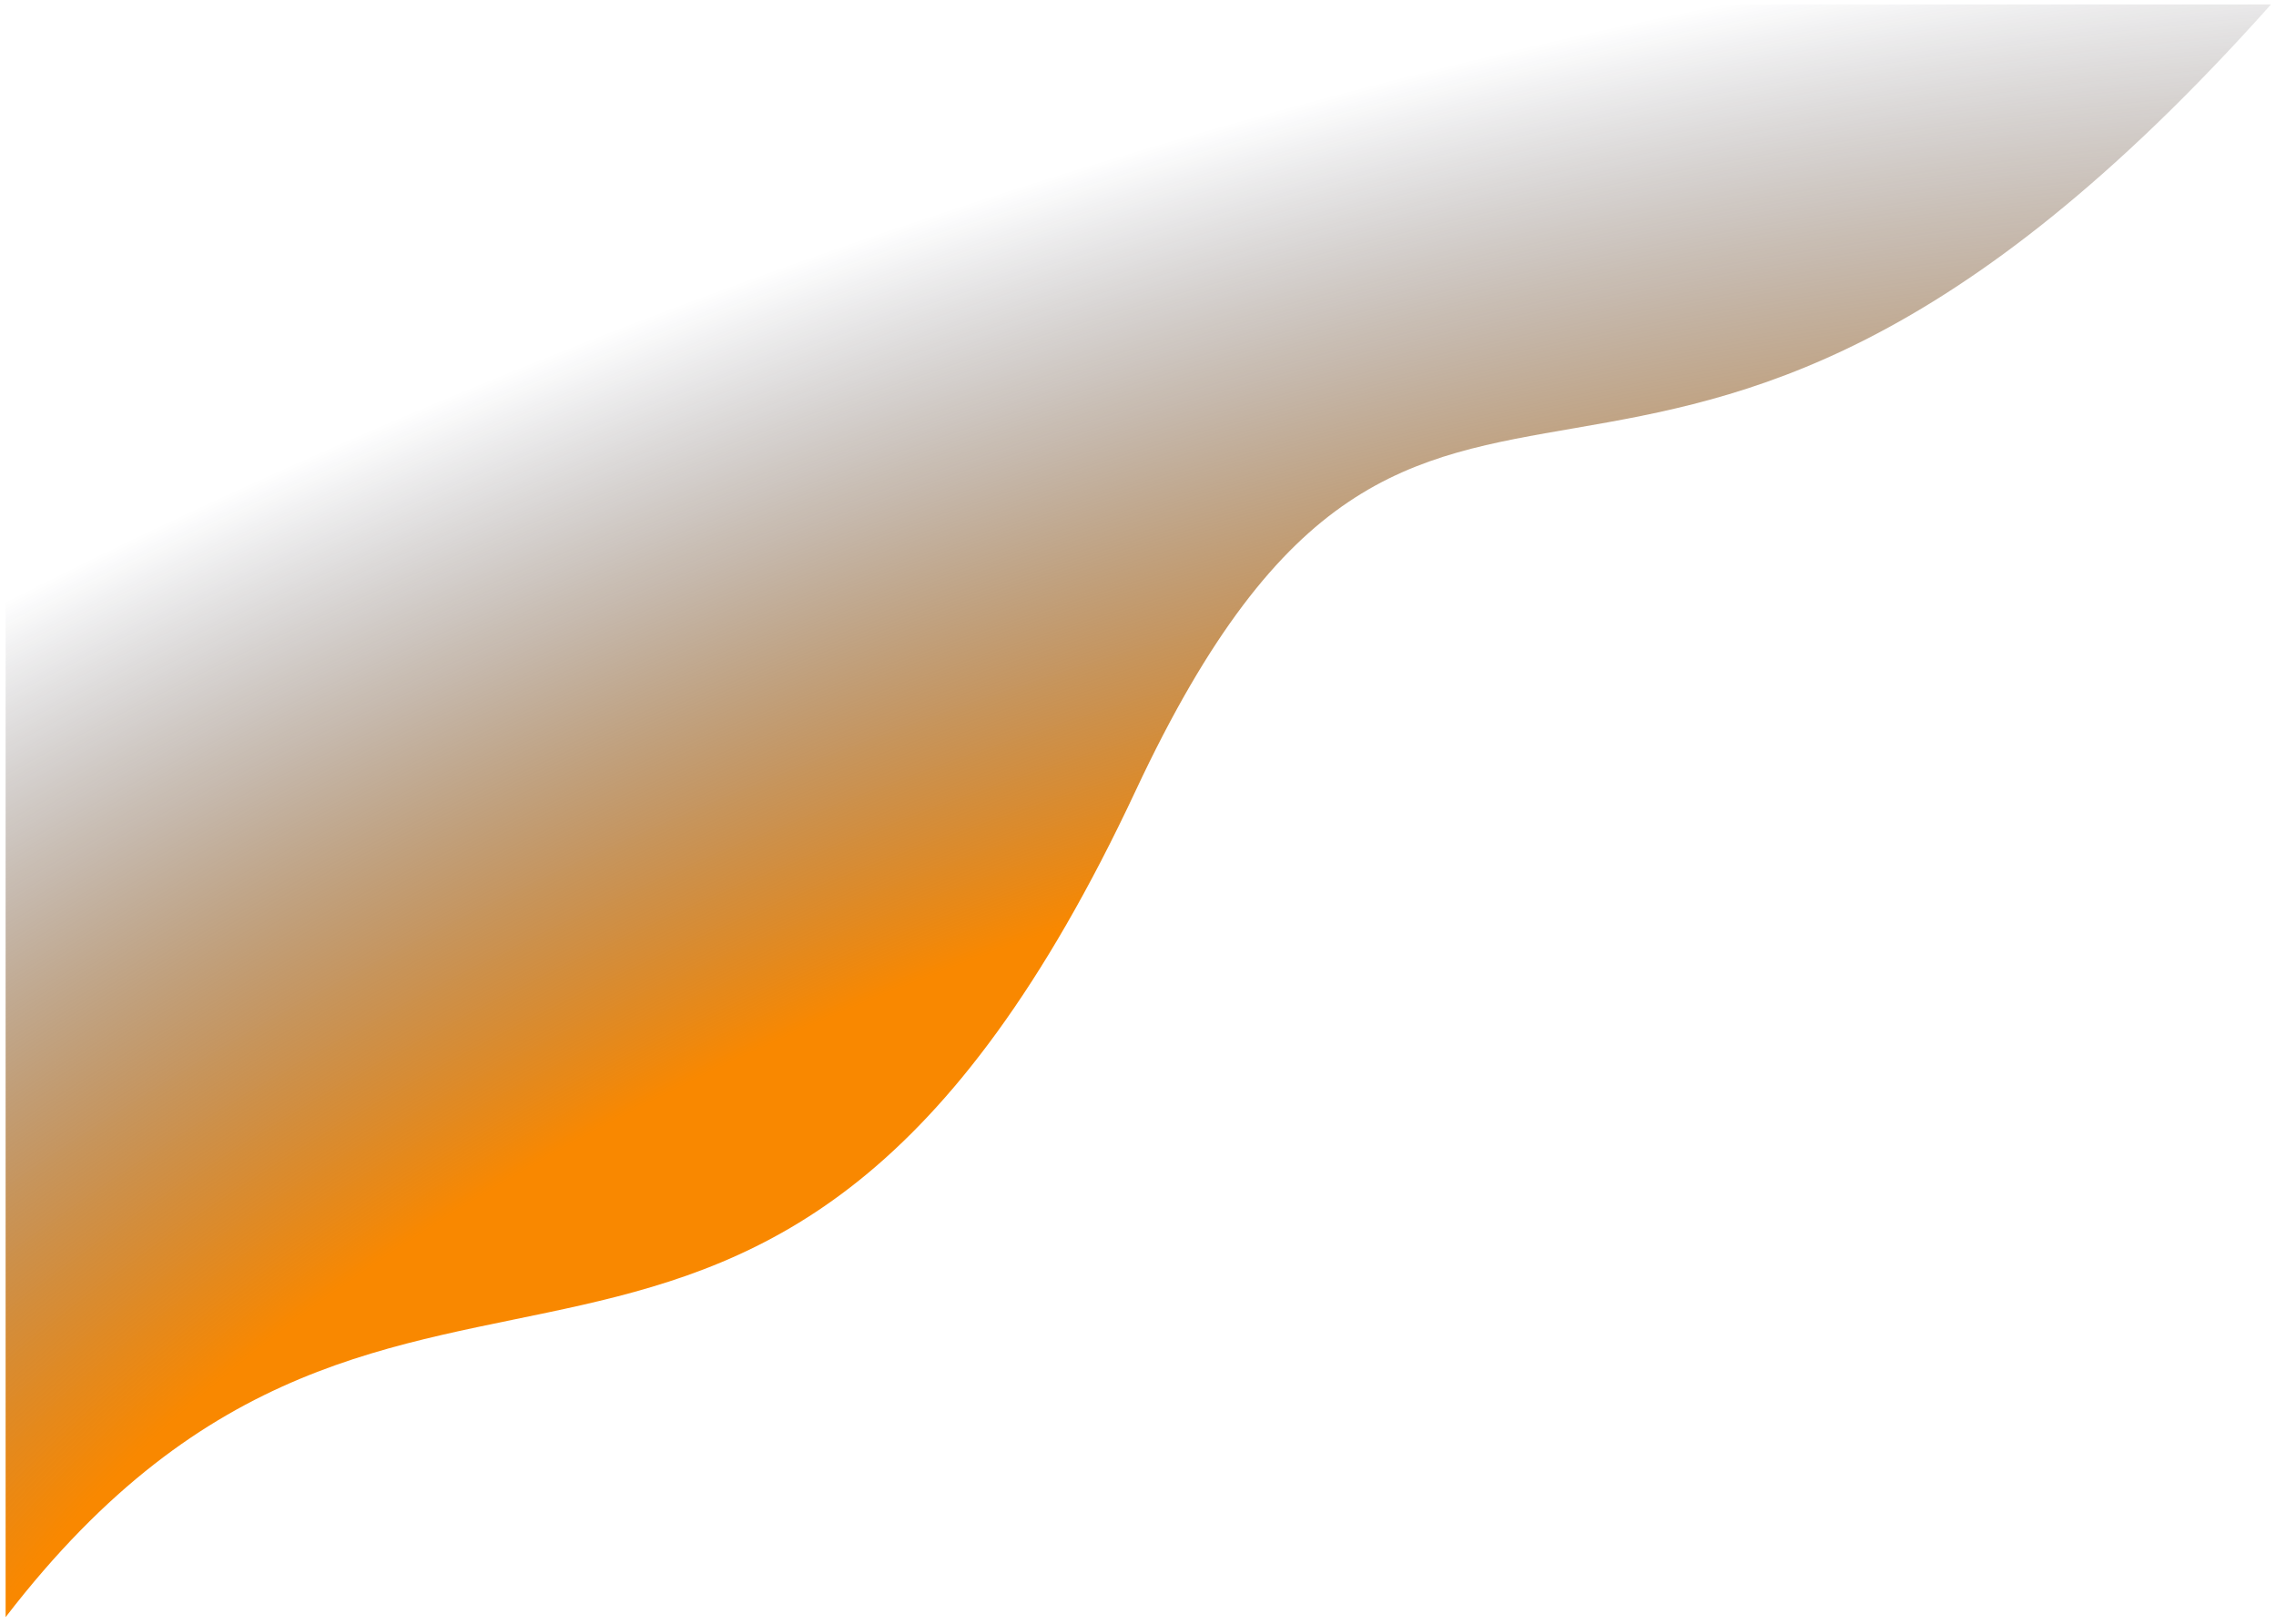 <?xml version="1.0" encoding="UTF-8"?> <svg xmlns="http://www.w3.org/2000/svg" width="206" height="147" viewBox="0 0 206 147" fill="none"><g clip-path="url(#clip0_34_117)"><path d="M0.508 0.399L0.508 146.382C36.842 99.121 69.24 143.231 102.797 71.553C129.469 14.577 148.156 64.726 205.548 0.399L0.508 0.399Z" fill="url(#paint0_radial_34_117)"></path></g><defs><radialGradient id="paint0_radial_34_117" cx="0" cy="0" r="1" gradientUnits="userSpaceOnUse" gradientTransform="translate(109.508 137.193) rotate(-110.447) scale(168.282 375.789)"><stop offset="0.324" stop-color="#F98800"></stop><stop offset="0.708" stop-color="#0B1026" stop-opacity="0"></stop></radialGradient><clipPath id="clip0_34_117"><rect width="206" height="147" fill="white" transform="translate(206 147) rotate(-180)"></rect></clipPath></defs></svg> 